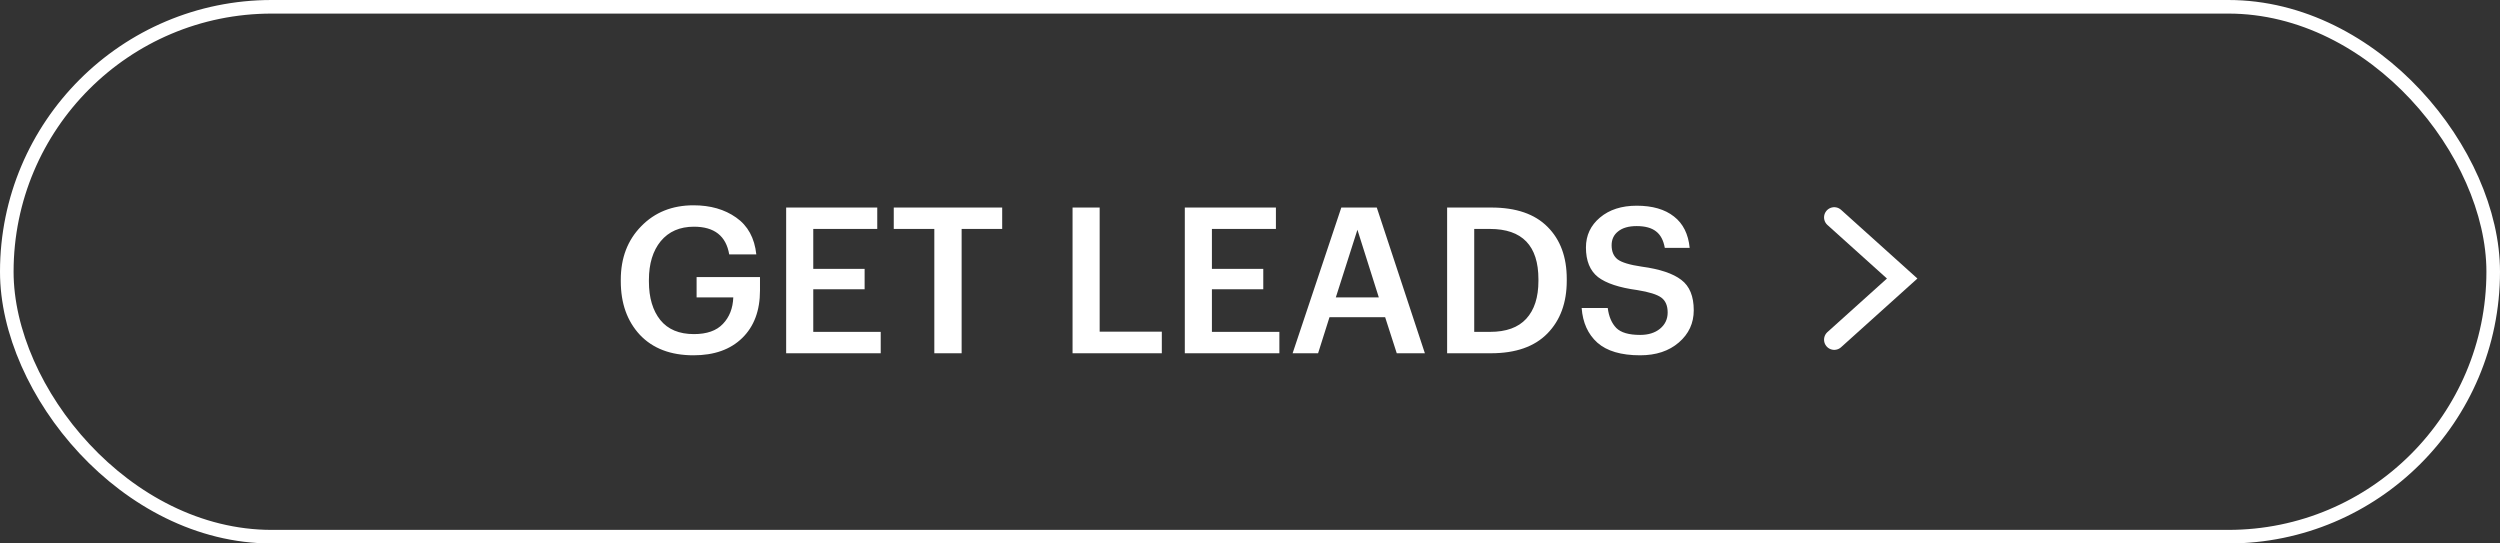 <?xml version="1.0" encoding="UTF-8"?> <svg xmlns="http://www.w3.org/2000/svg" width="184" height="40" viewBox="0 0 184 40" fill="none"><rect x="0" y="0" width="184" height="40" fill="#333333" stroke="none"/><rect x="0.5" y="0.5" width="183" height="39" rx="19.5" stroke="white"></rect><path d="M51.045 26.15C49.365 26.15 48.05 25.65 47.1 24.65C46.16 23.64 45.69 22.325 45.69 20.705V20.585C45.69 18.985 46.19 17.675 47.19 16.655C48.19 15.625 49.475 15.11 51.045 15.11C52.285 15.11 53.33 15.41 54.18 16.01C55.04 16.61 55.535 17.515 55.665 18.725H53.67C53.44 17.365 52.575 16.685 51.075 16.685C50.035 16.685 49.22 17.04 48.63 17.75C48.05 18.46 47.76 19.41 47.76 20.6V20.72C47.76 21.91 48.04 22.855 48.6 23.555C49.16 24.245 49.985 24.59 51.075 24.59C52.025 24.59 52.735 24.34 53.205 23.84C53.685 23.34 53.94 22.69 53.97 21.89H51.27V20.39H55.935V21.38C55.935 22.86 55.5 24.025 54.63 24.875C53.76 25.725 52.565 26.15 51.045 26.15ZM57.861 26V15.275H64.566V16.85H59.856V19.79H63.636V21.29H59.856V24.425H64.821V26H57.861ZM68.766 26V16.85H65.781V15.275H73.761V16.85H70.776V26H68.766ZM78.94 26V15.275H80.935V24.41H85.51V26H78.94ZM87.202 26V15.275H93.907V16.85H89.197V19.79H92.977V21.29H89.197V24.425H94.162V26H87.202ZM95.136 26L98.721 15.275H101.331L104.871 26H102.801L101.946 23.345H97.851L97.011 26H95.136ZM99.906 16.91L98.316 21.89H101.481L99.906 16.91ZM108.503 24.425H109.673C110.853 24.425 111.738 24.105 112.328 23.465C112.928 22.815 113.228 21.885 113.228 20.675V20.555C113.228 18.085 112.038 16.85 109.658 16.85H108.503V24.425ZM106.508 26V15.275H109.763C111.583 15.275 112.963 15.75 113.903 16.7C114.843 17.64 115.313 18.915 115.313 20.525V20.66C115.313 22.28 114.838 23.575 113.888 24.545C112.938 25.515 111.553 26 109.733 26H106.508ZM120.715 26.15C119.315 26.15 118.265 25.84 117.565 25.22C116.875 24.6 116.49 23.75 116.41 22.67H118.33C118.41 23.3 118.62 23.79 118.96 24.14C119.3 24.48 119.885 24.65 120.715 24.65C121.315 24.65 121.8 24.5 122.17 24.2C122.55 23.89 122.74 23.49 122.74 23C122.74 22.5 122.585 22.135 122.275 21.905C121.965 21.675 121.375 21.49 120.505 21.35C119.175 21.17 118.21 20.85 117.61 20.39C117.02 19.92 116.725 19.195 116.725 18.215C116.725 17.325 117.07 16.59 117.76 16.01C118.45 15.43 119.35 15.14 120.46 15.14C121.62 15.14 122.535 15.405 123.205 15.935C123.875 16.455 124.26 17.225 124.36 18.245H122.53C122.43 17.685 122.215 17.28 121.885 17.03C121.555 16.77 121.08 16.64 120.46 16.64C119.87 16.64 119.415 16.77 119.095 17.03C118.775 17.28 118.615 17.62 118.615 18.05C118.615 18.51 118.76 18.855 119.05 19.085C119.35 19.315 119.945 19.495 120.835 19.625C122.165 19.805 123.135 20.13 123.745 20.6C124.355 21.06 124.66 21.805 124.66 22.835C124.66 23.785 124.295 24.575 123.565 25.205C122.835 25.835 121.885 26.15 120.715 26.15Z" fill="white"></path><path d="M135 25L140 20.5L135 16" stroke="white" stroke-width="1.5" stroke-linecap="round"></path></svg> 
